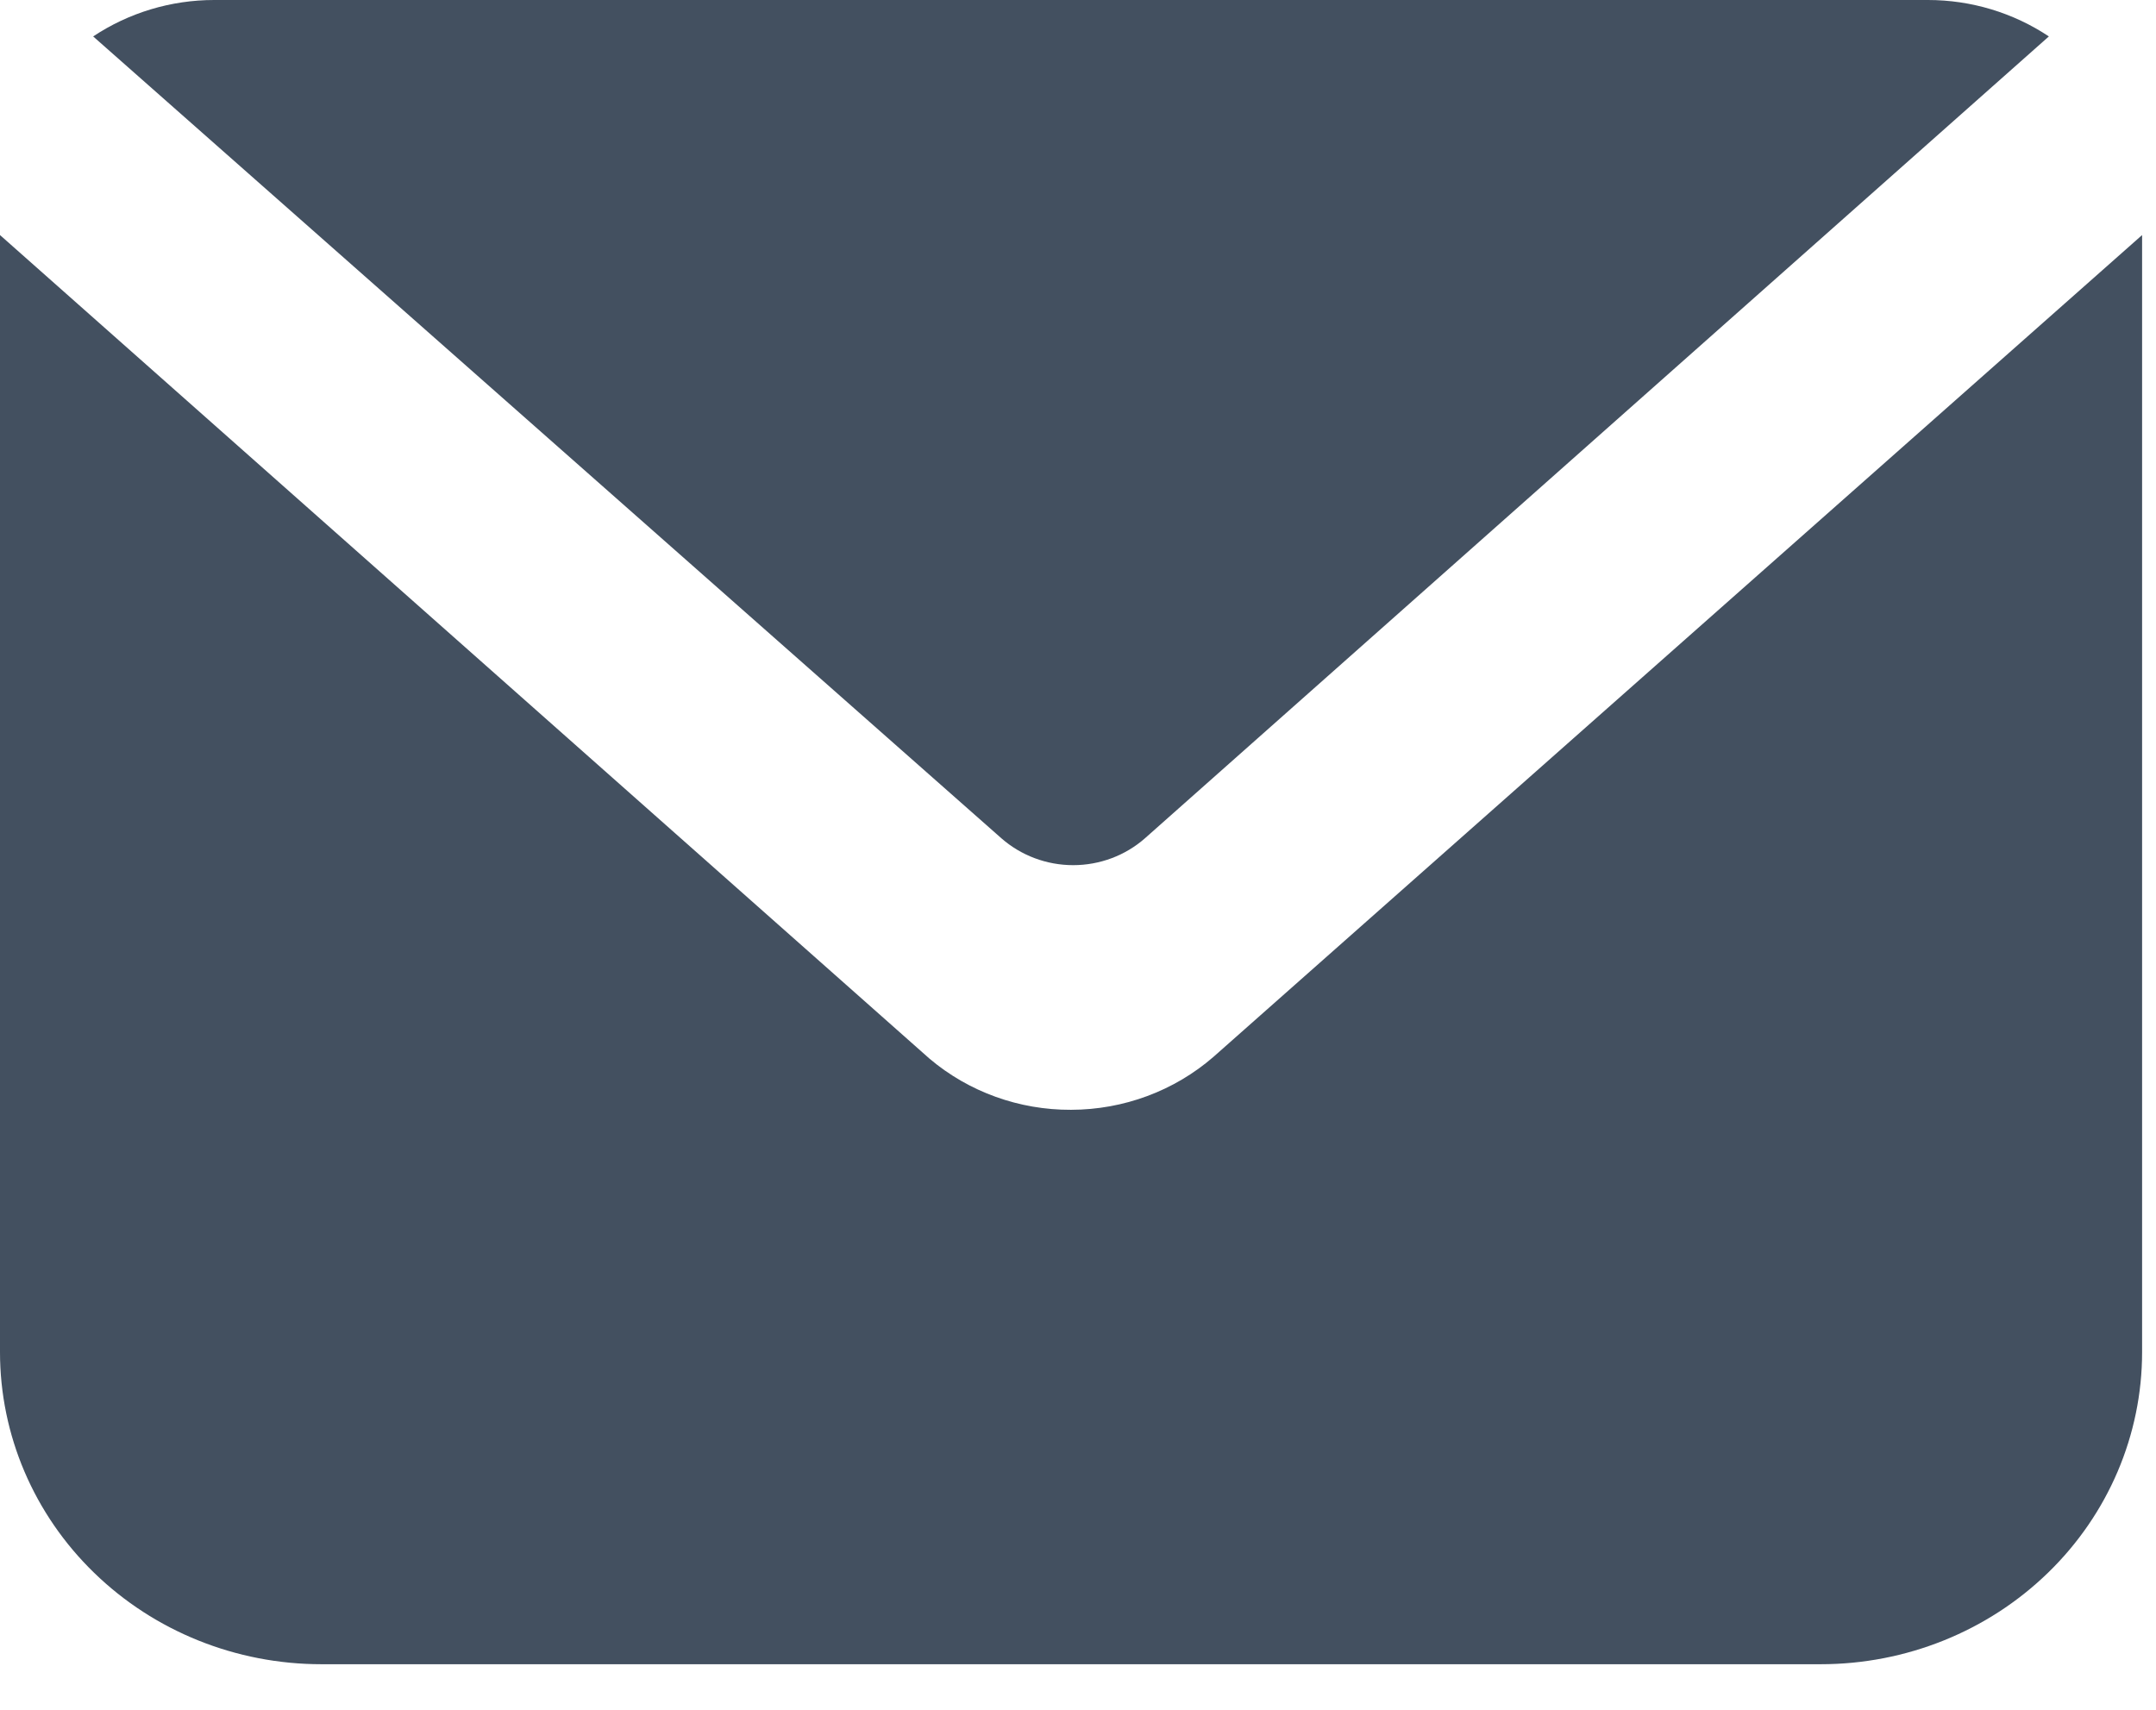 <svg width="29" height="23" viewBox="0 0 29 23" fill="none" xmlns="http://www.w3.org/2000/svg">
<path d="M15.4 11.277C15.136 11.509 14.792 11.638 14.435 11.638C14.079 11.638 13.735 11.509 13.47 11.277L1.253 0.49C1.733 0.171 2.3 -4.71583e-05 2.881 -0H25.932C26.513 -4.71583e-05 27.08 0.171 27.559 0.49L15.4 11.277Z" fill="#435060"/>
<path d="M28.813 3.162V18.189C28.813 19.302 28.358 20.37 27.547 21.157C26.736 21.945 25.637 22.387 24.491 22.387H4.322C3.176 22.387 2.076 21.945 1.266 21.157C0.455 20.37 0 19.302 0 18.189V3.162L12.505 14.243C13.032 14.688 13.708 14.932 14.406 14.929C15.114 14.928 15.796 14.674 16.323 14.216L28.813 3.162Z" fill="#435060"/>
</svg>
